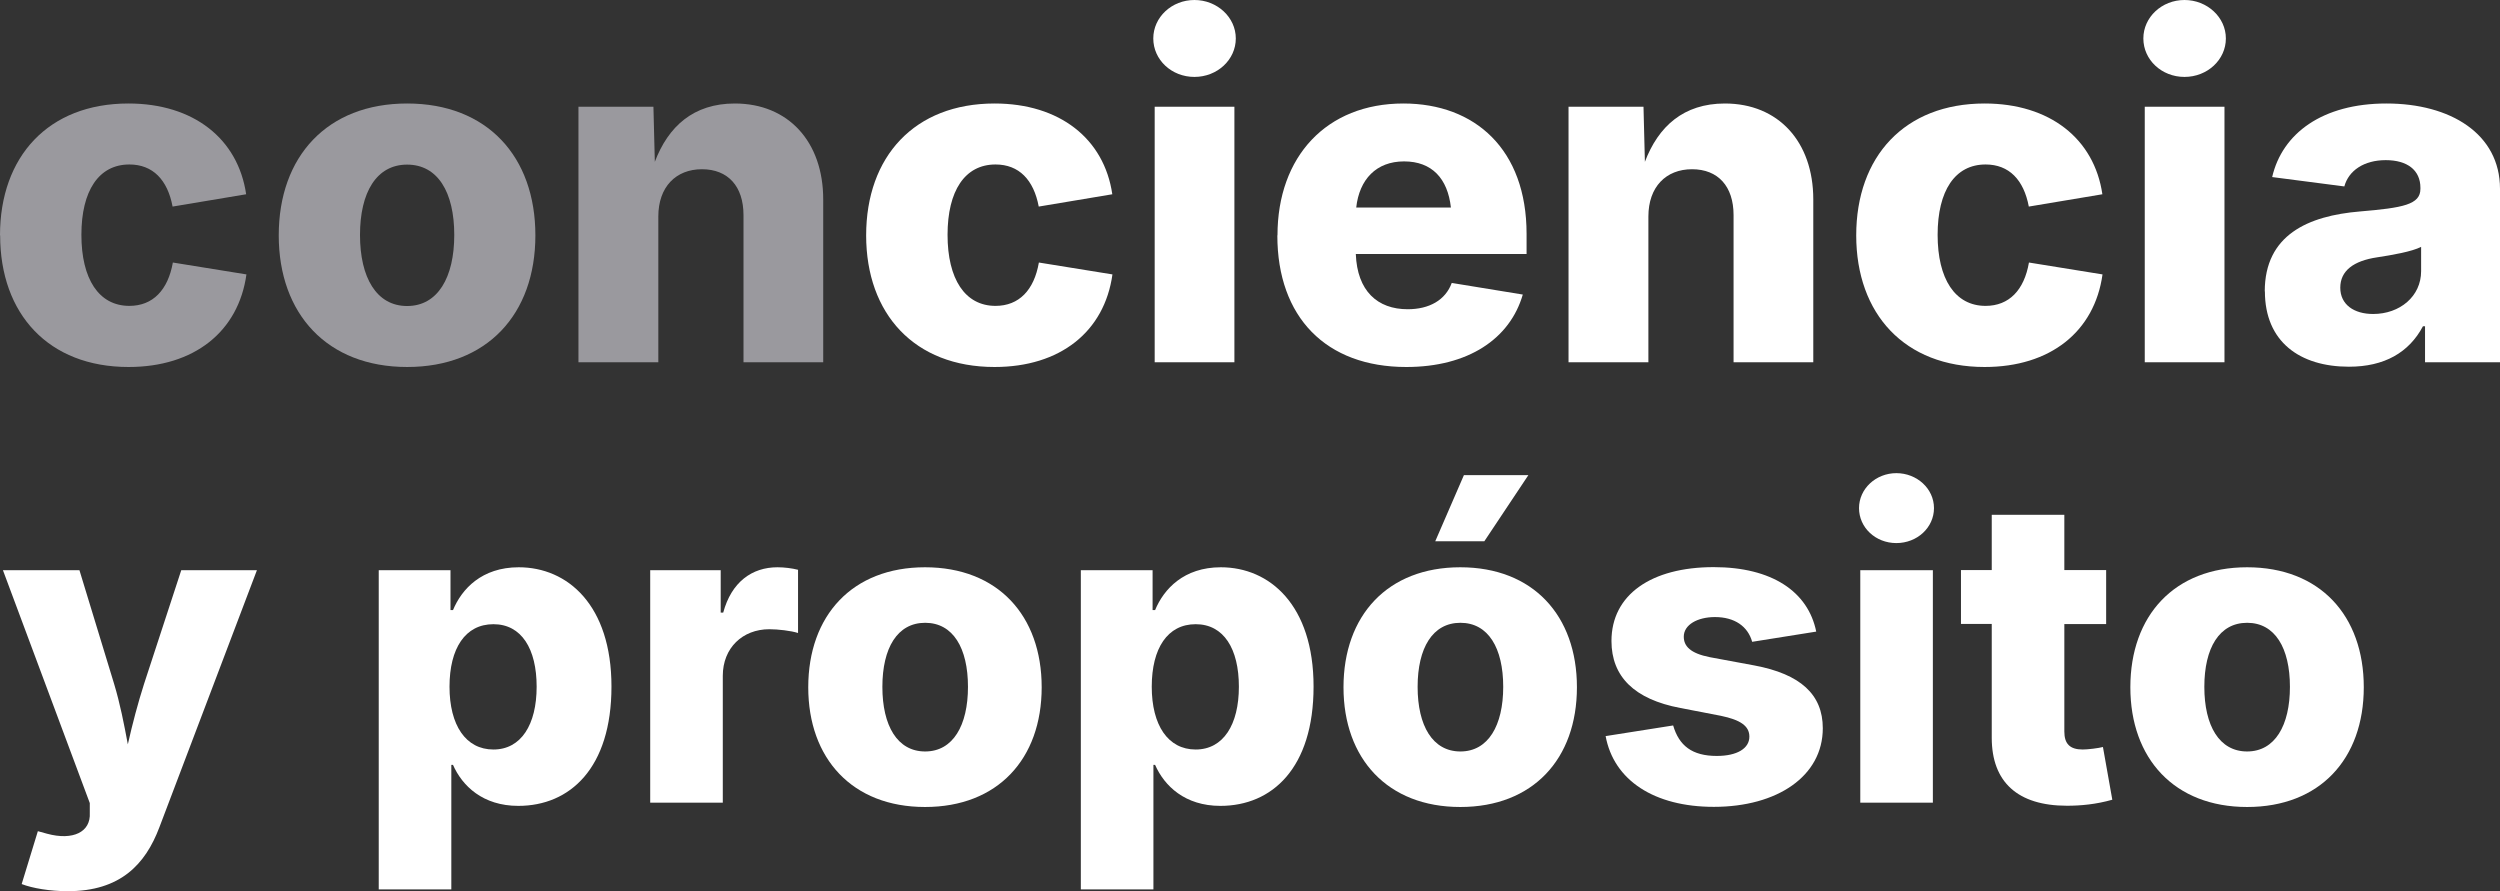 <?xml version="1.0" encoding="UTF-8"?>
<svg id="Layer_2" data-name="Layer 2" xmlns="http://www.w3.org/2000/svg" viewBox="0 0 178.75 63.72">
  <rect x="0" y="0" width="178.75" height="63.72" fill="#333333" stroke="none"/>
  <defs>
    <style>
      .cls-1 {
        fill: #9a999e;
      }

      .cls-2 {
        fill: #fff;
      }
    </style>
  </defs>
  <g id="Capa_1" data-name="Capa 1">
    <g>
      <g>
        <path class="cls-1" d="M0,16.83C0,11.19,3.46,7.4,9.18,7.4c4.66,0,7.84,2.52,8.42,6.49l-5.26.88c-.36-1.91-1.41-3.01-3.09-3.01-2.19,0-3.43,1.88-3.43,5.03s1.24,5.08,3.43,5.08c1.68,0,2.76-1.13,3.11-3.1l5.26.85c-.57,4.09-3.73,6.62-8.43,6.62-5.72,0-9.18-3.79-9.18-9.41Z"/>
        <path class="cls-1" d="M19.93,16.83c0-5.64,3.46-9.43,9.18-9.43s9.17,3.79,9.17,9.43-3.46,9.41-9.17,9.41-9.18-3.79-9.18-9.41ZM32.48,16.8c0-3.06-1.18-5.03-3.37-5.03s-3.37,1.98-3.37,5.03,1.18,5.08,3.37,5.08,3.37-2.04,3.37-5.08Z"/>
        <path class="cls-1" d="M47.06,25.9h-5.7V7.63h5.36l.1,3.94c.96-2.53,2.76-4.17,5.72-4.17,3.82,0,6.32,2.73,6.32,6.86v11.64h-5.7v-10.52c0-2.06-1.11-3.28-2.97-3.28s-3.12,1.26-3.12,3.38v10.43Z"/>
        <path class="cls-2" d="M61.93,16.83c0-5.64,3.46-9.43,9.18-9.43,4.66,0,7.84,2.52,8.42,6.49l-5.26.88c-.36-1.91-1.41-3.01-3.09-3.01-2.19,0-3.43,1.88-3.43,5.03s1.24,5.08,3.43,5.08c1.68,0,2.76-1.13,3.1-3.1l5.26.85c-.57,4.09-3.73,6.62-8.43,6.62-5.72,0-9.18-3.79-9.18-9.41Z"/>
        <path class="cls-2" d="M82.46,2.75c0-1.52,1.32-2.75,2.94-2.75s2.96,1.23,2.96,2.75-1.32,2.75-2.96,2.75-2.94-1.23-2.94-2.75ZM82.56,7.63h5.7v18.27h-5.7V7.63Z"/>
        <path class="cls-2" d="M91.34,16.83c0-5.64,3.51-9.43,9-9.43,5.13,0,8.81,3.29,8.81,9.32v1.44h-12.21c.1,2.65,1.55,3.95,3.71,3.95,1.54,0,2.7-.65,3.15-1.88l5.08.83c-.92,3.17-3.91,5.18-8.33,5.18-5.74,0-9.22-3.56-9.22-9.41ZM103.74,14.84c-.23-2.08-1.36-3.3-3.35-3.3s-3.2,1.29-3.42,3.3h6.77Z"/>
        <path class="cls-2" d="M117.85,25.9h-5.7V7.63h5.36l.1,3.94c.96-2.53,2.76-4.17,5.72-4.17,3.82,0,6.32,2.73,6.32,6.86v11.64h-5.7v-10.52c0-2.06-1.11-3.28-2.97-3.28s-3.12,1.26-3.12,3.38v10.43Z"/>
        <path class="cls-2" d="M132.72,16.83c0-5.64,3.46-9.43,9.18-9.43,4.66,0,7.84,2.52,8.42,6.49l-5.26.88c-.36-1.91-1.41-3.01-3.09-3.01-2.19,0-3.43,1.88-3.43,5.03s1.24,5.08,3.43,5.08c1.68,0,2.76-1.13,3.1-3.1l5.26.85c-.57,4.09-3.73,6.62-8.43,6.62-5.72,0-9.18-3.79-9.18-9.41Z"/>
        <path class="cls-2" d="M153.25,2.75c0-1.52,1.32-2.75,2.94-2.75s2.96,1.23,2.96,2.75-1.32,2.75-2.96,2.75-2.94-1.23-2.94-2.75ZM153.35,7.63h5.7v18.27h-5.7V7.63Z"/>
        <path class="cls-2" d="M161.93,20.84c0-4.05,3.11-5.41,6.8-5.72,3.09-.26,4.33-.49,4.33-1.62v-.07c0-1.26-.93-1.98-2.48-1.98s-2.65.74-2.96,1.88l-5.16-.67c.72-3.12,3.59-5.26,8.17-5.26s8.12,2.17,8.12,6.1v12.4h-5.36v-2.57h-.15c-1,1.88-2.76,2.89-5.29,2.89-3.51,0-6.01-1.78-6.01-5.39ZM173.11,19.4v-1.75c-.65.34-2.09.59-3.15.75-1.68.25-2.63.96-2.63,2.17s.98,1.88,2.35,1.88c1.91,0,3.43-1.26,3.43-3.06Z"/>
      </g>
      <g>
        <path class="cls-2" d="M2.71,59.43l.65.18c1.87.51,3.14-.13,3.06-1.49v-.7S.21,40.77.21,40.77h5.47l2.48,8.13c.43,1.43.7,2.82.98,4.32.34-1.5.71-2.91,1.16-4.32l2.66-8.13h5.41l-6.97,18.37c-1.01,2.69-2.82,4.58-6.55,4.58-1.28,0-2.53-.21-3.3-.51l1.16-3.79Z"/>
        <path class="cls-2" d="M27.08,40.77h5.13v2.85h.18c.62-1.5,2.05-3.06,4.7-3.06,3.49,0,6.63,2.7,6.63,8.53s-2.97,8.53-6.66,8.53c-2.54,0-4.01-1.43-4.67-2.93h-.12v8.9h-5.19v-22.83ZM38.37,49.1c0-2.71-1.08-4.47-3.09-4.47s-3.14,1.72-3.14,4.47,1.16,4.49,3.14,4.49,3.09-1.78,3.09-4.49Z"/>
        <path class="cls-2" d="M46.49,40.77h5.04v3.03h.18c.59-2.18,2.05-3.24,3.88-3.24.49,0,1.04.07,1.47.18v4.52c-.49-.16-1.43-.27-2.05-.27-1.92,0-3.33,1.34-3.33,3.33v9.07h-5.19v-16.62Z"/>
        <path class="cls-2" d="M57.79,49.14c0-5.13,3.15-8.58,8.35-8.58s8.34,3.45,8.34,8.58-3.15,8.56-8.34,8.56-8.35-3.45-8.35-8.56ZM69.21,49.11c0-2.78-1.07-4.58-3.06-4.58s-3.06,1.8-3.06,4.58,1.07,4.62,3.06,4.62,3.06-1.86,3.06-4.62Z"/>
        <path class="cls-2" d="M77.28,40.77h5.13v2.85h.18c.62-1.5,2.05-3.06,4.7-3.06,3.49,0,6.63,2.7,6.63,8.53s-2.97,8.53-6.66,8.53c-2.54,0-4.01-1.43-4.67-2.93h-.12v8.9h-5.19v-22.83ZM88.58,49.1c0-2.71-1.08-4.47-3.09-4.47s-3.14,1.72-3.14,4.47,1.16,4.49,3.14,4.49,3.09-1.78,3.09-4.49Z"/>
        <path class="cls-2" d="M96.06,49.14c0-5.13,3.15-8.58,8.35-8.58s8.34,3.45,8.34,8.58-3.15,8.56-8.34,8.56-8.35-3.45-8.35-8.56ZM107.48,49.11c0-2.78-1.07-4.58-3.06-4.58s-3.06,1.8-3.06,4.58,1.07,4.62,3.06,4.62,3.06-1.86,3.06-4.62ZM104.67,33.97h4.61l-3.15,4.73h-3.51l2.05-4.73Z"/>
        <path class="cls-2" d="M114.81,52.63l4.82-.76c.42,1.44,1.35,2.18,3.12,2.18,1.46,0,2.33-.54,2.33-1.38,0-.77-.65-1.2-2.04-1.49l-2.9-.56c-3.28-.62-4.92-2.24-4.92-4.79,0-3.31,2.85-5.28,7.31-5.28,4.16,0,6.75,1.75,7.33,4.61l-4.58.73c-.31-1.11-1.26-1.77-2.66-1.77-1.25,0-2.23.55-2.23,1.4,0,.67.45,1.19,1.87,1.47l3.18.59c3.3.62,4.89,2.08,4.89,4.49,0,3.42-3.25,5.62-7.79,5.62-4.25,0-7.16-1.89-7.74-5.07Z"/>
        <path class="cls-2" d="M132.92,36.33c0-1.38,1.2-2.5,2.67-2.5s2.69,1.11,2.69,2.5-1.2,2.5-2.69,2.5-2.67-1.11-2.67-2.5ZM133.01,40.77h5.19v16.62h-5.19v-16.62Z"/>
        <path class="cls-2" d="M150.59,44.62h-2.99v7.68c0,.88.39,1.29,1.32,1.29.36,0,1.16-.1,1.44-.18l.67,3.77c-1.16.33-2.26.43-3.24.43-3.52,0-5.38-1.69-5.38-4.86v-8.14h-2.2v-3.85h2.2v-3.95h5.19v3.95h2.99v3.85Z"/>
        <path class="cls-2" d="M152.32,49.14c0-5.13,3.15-8.58,8.35-8.58s8.34,3.45,8.34,8.58-3.15,8.56-8.34,8.56-8.35-3.45-8.35-8.56ZM163.73,49.11c0-2.78-1.07-4.58-3.06-4.58s-3.06,1.8-3.06,4.58,1.07,4.62,3.06,4.62,3.06-1.86,3.06-4.62Z"/>
      </g>
    </g>
  </g>
</svg>